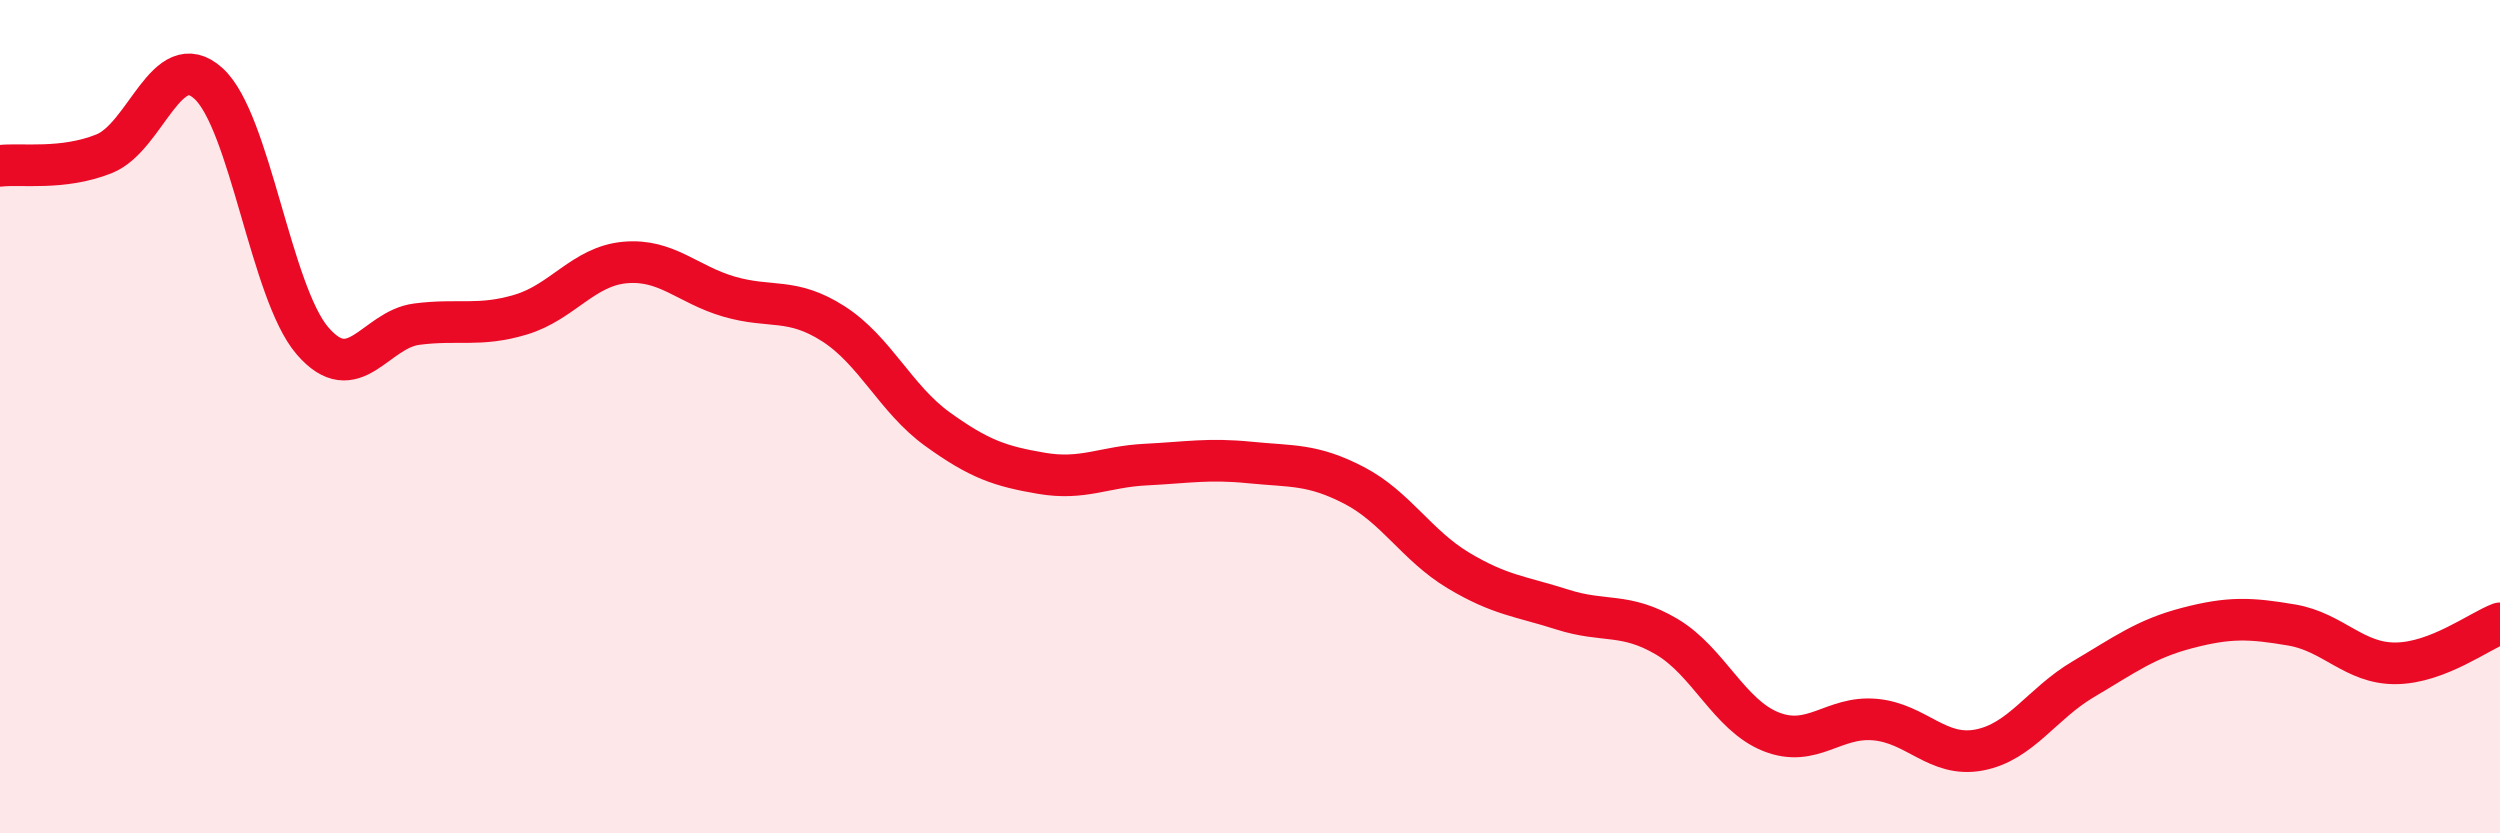 
    <svg width="60" height="20" viewBox="0 0 60 20" xmlns="http://www.w3.org/2000/svg">
      <path
        d="M 0,3.98 C 0.5,3.92 1.5,4.09 2.5,3.69 C 3.5,3.29 4,1.1 5,2 C 6,2.9 6.5,7.02 7.5,8.18 C 8.5,9.34 9,7.91 10,7.78 C 11,7.65 11.5,7.85 12.5,7.55 C 13.5,7.25 14,6.39 15,6.3 C 16,6.21 16.5,6.83 17.5,7.12 C 18.5,7.41 19,7.13 20,7.77 C 21,8.41 21.5,9.58 22.5,10.3 C 23.5,11.02 24,11.19 25,11.36 C 26,11.53 26.5,11.2 27.5,11.15 C 28.5,11.1 29,11 30,11.1 C 31,11.2 31.5,11.13 32.5,11.65 C 33.5,12.17 34,13.09 35,13.69 C 36,14.29 36.5,14.31 37.5,14.63 C 38.5,14.95 39,14.69 40,15.28 C 41,15.87 41.5,17.16 42.5,17.56 C 43.5,17.96 44,17.18 45,17.27 C 46,17.36 46.5,18.19 47.5,18 C 48.5,17.81 49,16.89 50,16.3 C 51,15.71 51.5,15.33 52.5,15.07 C 53.5,14.81 54,14.83 55,15 C 56,15.17 56.5,15.93 57.5,15.92 C 58.5,15.91 59.5,15.15 60,14.96L60 20L0 20Z"
        fill="#EB0A25"
        opacity="0.1"
        stroke-linecap="round"
        stroke-linejoin="round"
      />
      <path
        d="M 0,3.98 C 0.5,3.92 1.5,4.09 2.5,3.69 C 3.5,3.29 4,1.1 5,2 C 6,2.9 6.5,7.02 7.5,8.18 C 8.5,9.34 9,7.91 10,7.78 C 11,7.65 11.5,7.85 12.5,7.55 C 13.5,7.25 14,6.39 15,6.3 C 16,6.21 16.5,6.83 17.5,7.12 C 18.5,7.41 19,7.13 20,7.77 C 21,8.41 21.5,9.58 22.5,10.3 C 23.5,11.02 24,11.19 25,11.36 C 26,11.53 26.5,11.2 27.5,11.15 C 28.5,11.1 29,11 30,11.1 C 31,11.2 31.5,11.13 32.5,11.65 C 33.5,12.17 34,13.09 35,13.69 C 36,14.29 36.5,14.31 37.5,14.63 C 38.5,14.95 39,14.69 40,15.28 C 41,15.87 41.5,17.16 42.5,17.56 C 43.5,17.96 44,17.18 45,17.27 C 46,17.36 46.5,18.19 47.5,18 C 48.5,17.81 49,16.89 50,16.3 C 51,15.71 51.5,15.33 52.5,15.07 C 53.5,14.81 54,14.83 55,15 C 56,15.17 56.5,15.93 57.5,15.92 C 58.5,15.91 59.5,15.15 60,14.96"
        stroke="#EB0A25"
        stroke-width="1"
        fill="none"
        stroke-linecap="round"
        stroke-linejoin="round"
      />
    </svg>
  